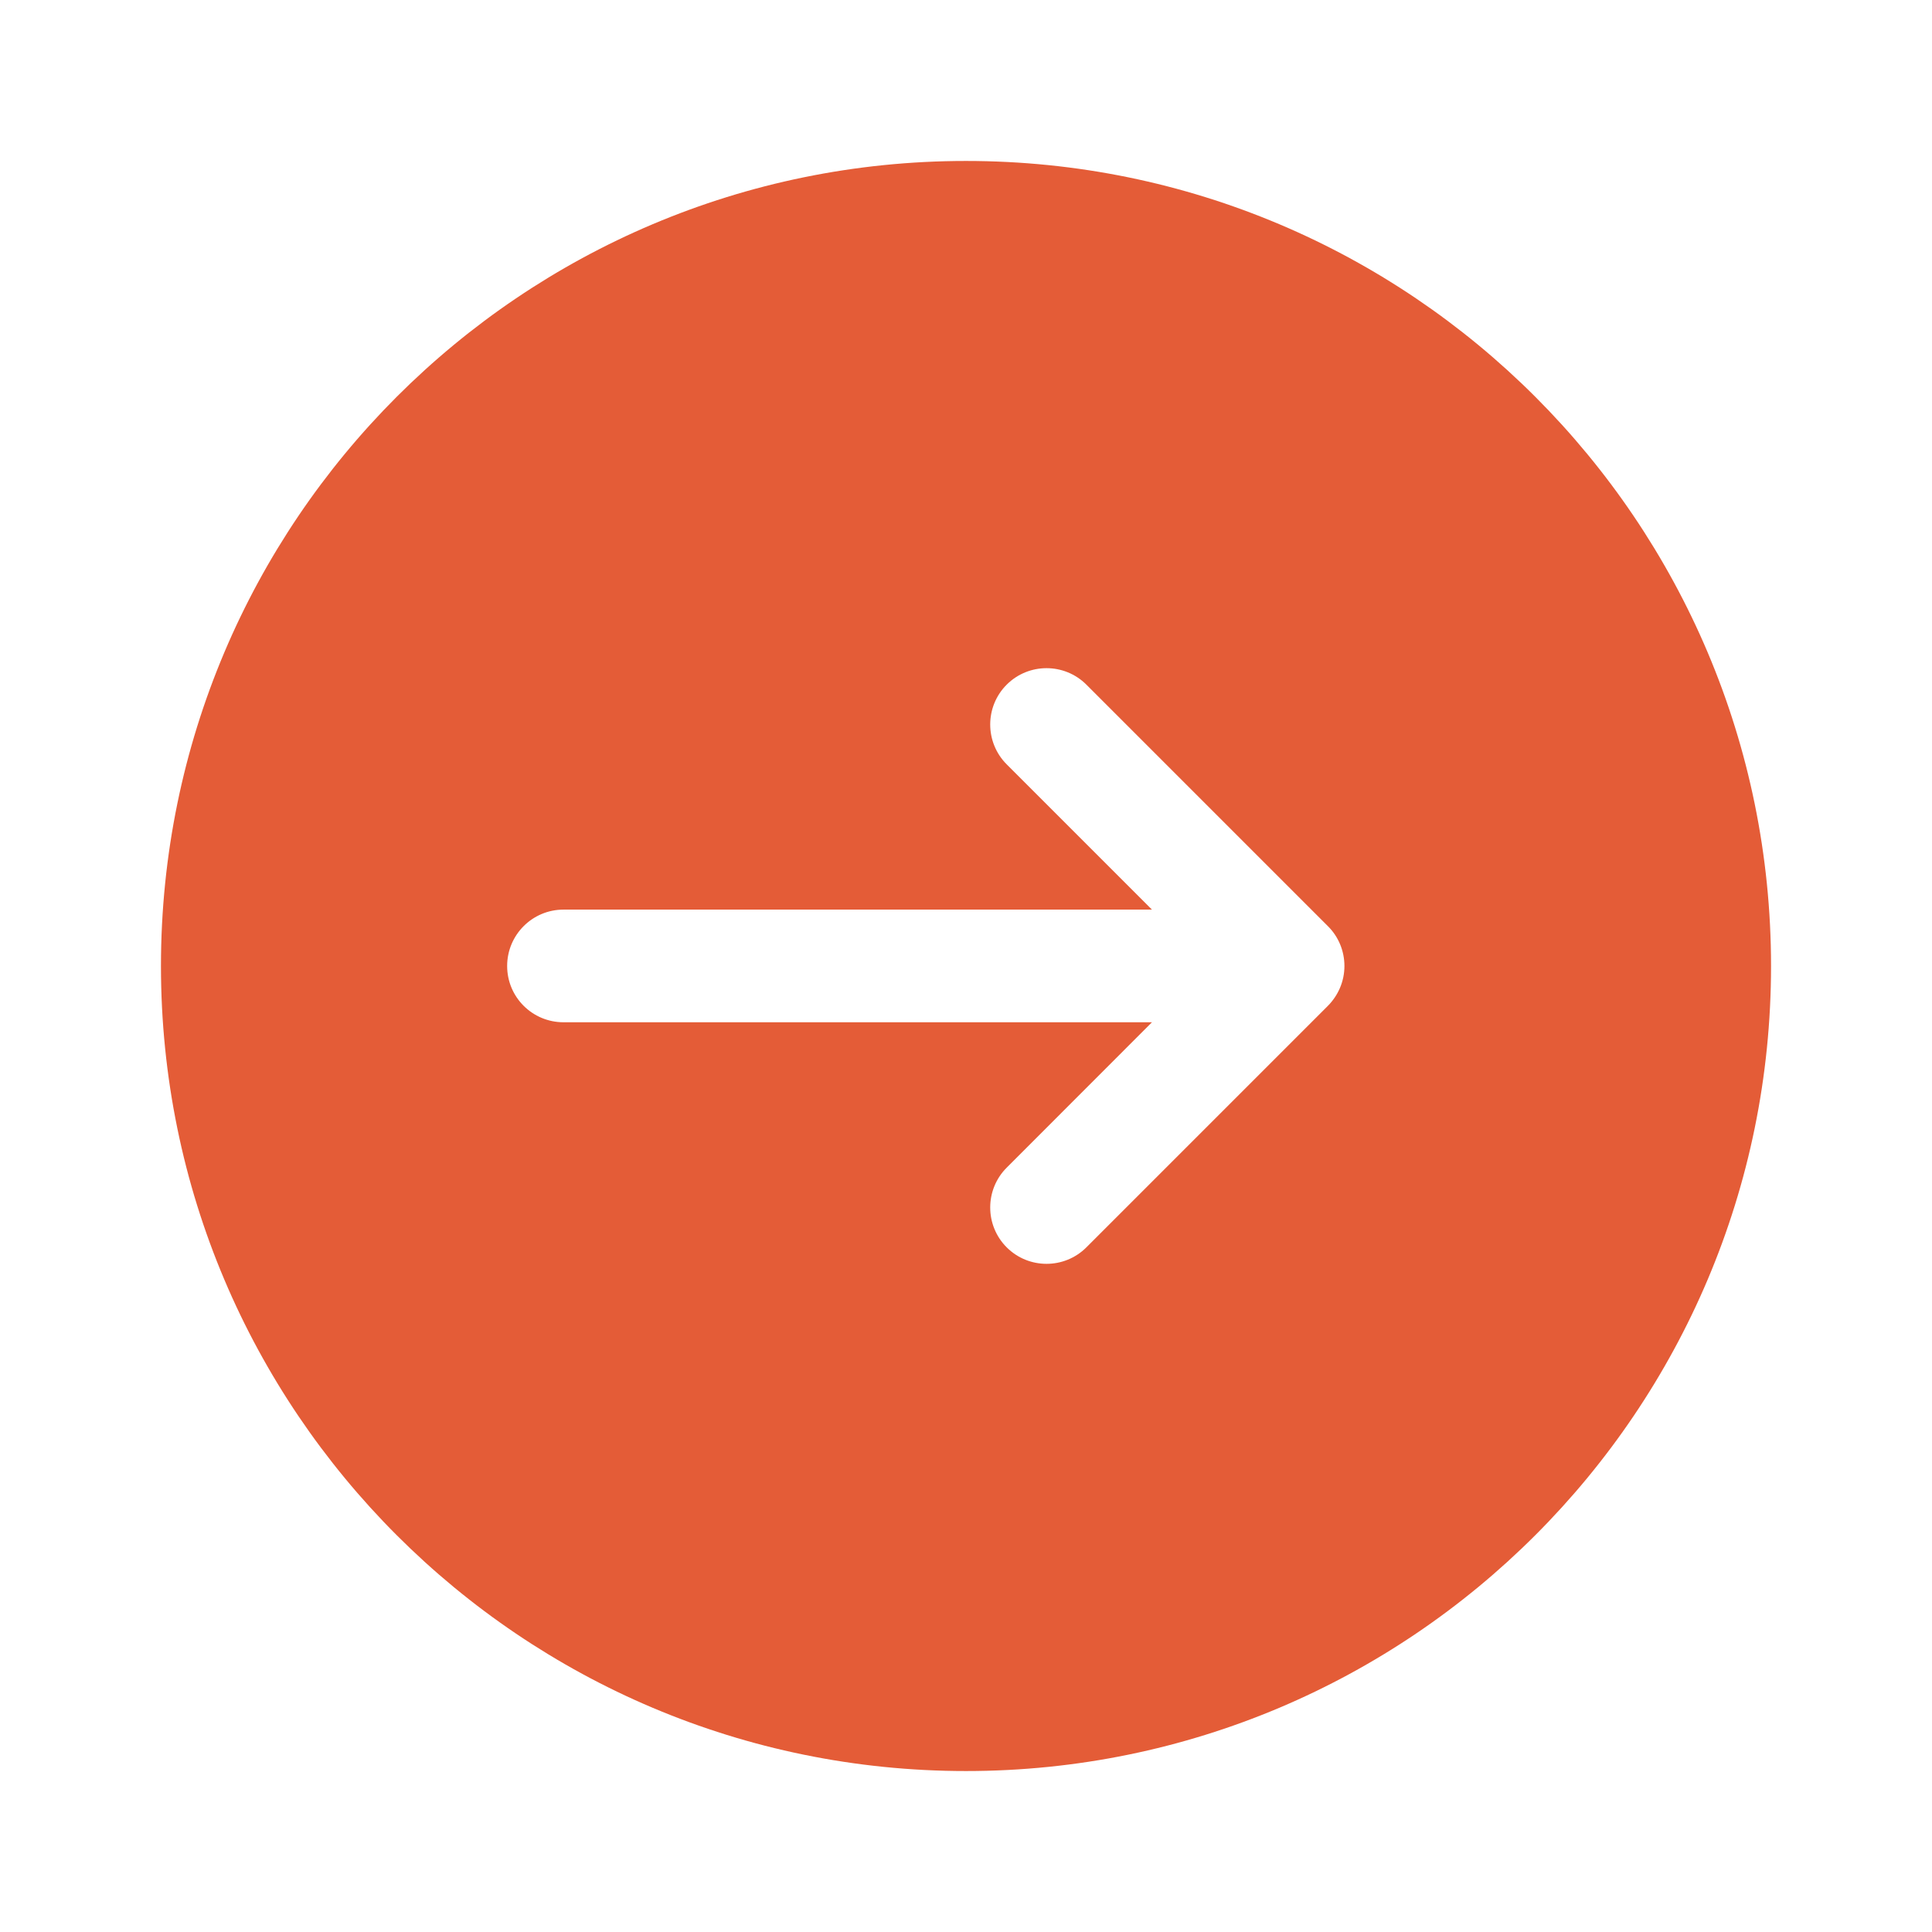 <svg width="16" height="16" viewBox="0 0 16 16" fill="none" xmlns="http://www.w3.org/2000/svg">
<g id="Icon/arrow-right-circle-fill">
<path id="Exclude" fill-rule="evenodd" clip-rule="evenodd" d="M8 14.667C11.682 14.667 14.667 11.682 14.667 8C14.667 4.318 11.682 1.333 8 1.333C4.318 1.333 1.333 4.318 1.333 8C1.333 11.682 4.318 14.667 8 14.667ZM11.134 8C11.134 8.129 11.081 8.245 10.997 8.33L8.997 10.33C8.815 10.512 8.519 10.512 8.337 10.33C8.155 10.148 8.155 9.852 8.337 9.67L9.54 8.466L4.667 8.466C4.409 8.466 4.2 8.258 4.2 8C4.2 7.742 4.409 7.533 4.667 7.533L9.54 7.533L8.337 6.33C8.155 6.148 8.155 5.852 8.337 5.67C8.519 5.488 8.815 5.488 8.997 5.67L10.997 7.67C11.085 7.757 11.134 7.876 11.134 8Z" fill="#E45C37"/>
</g>
</svg>
